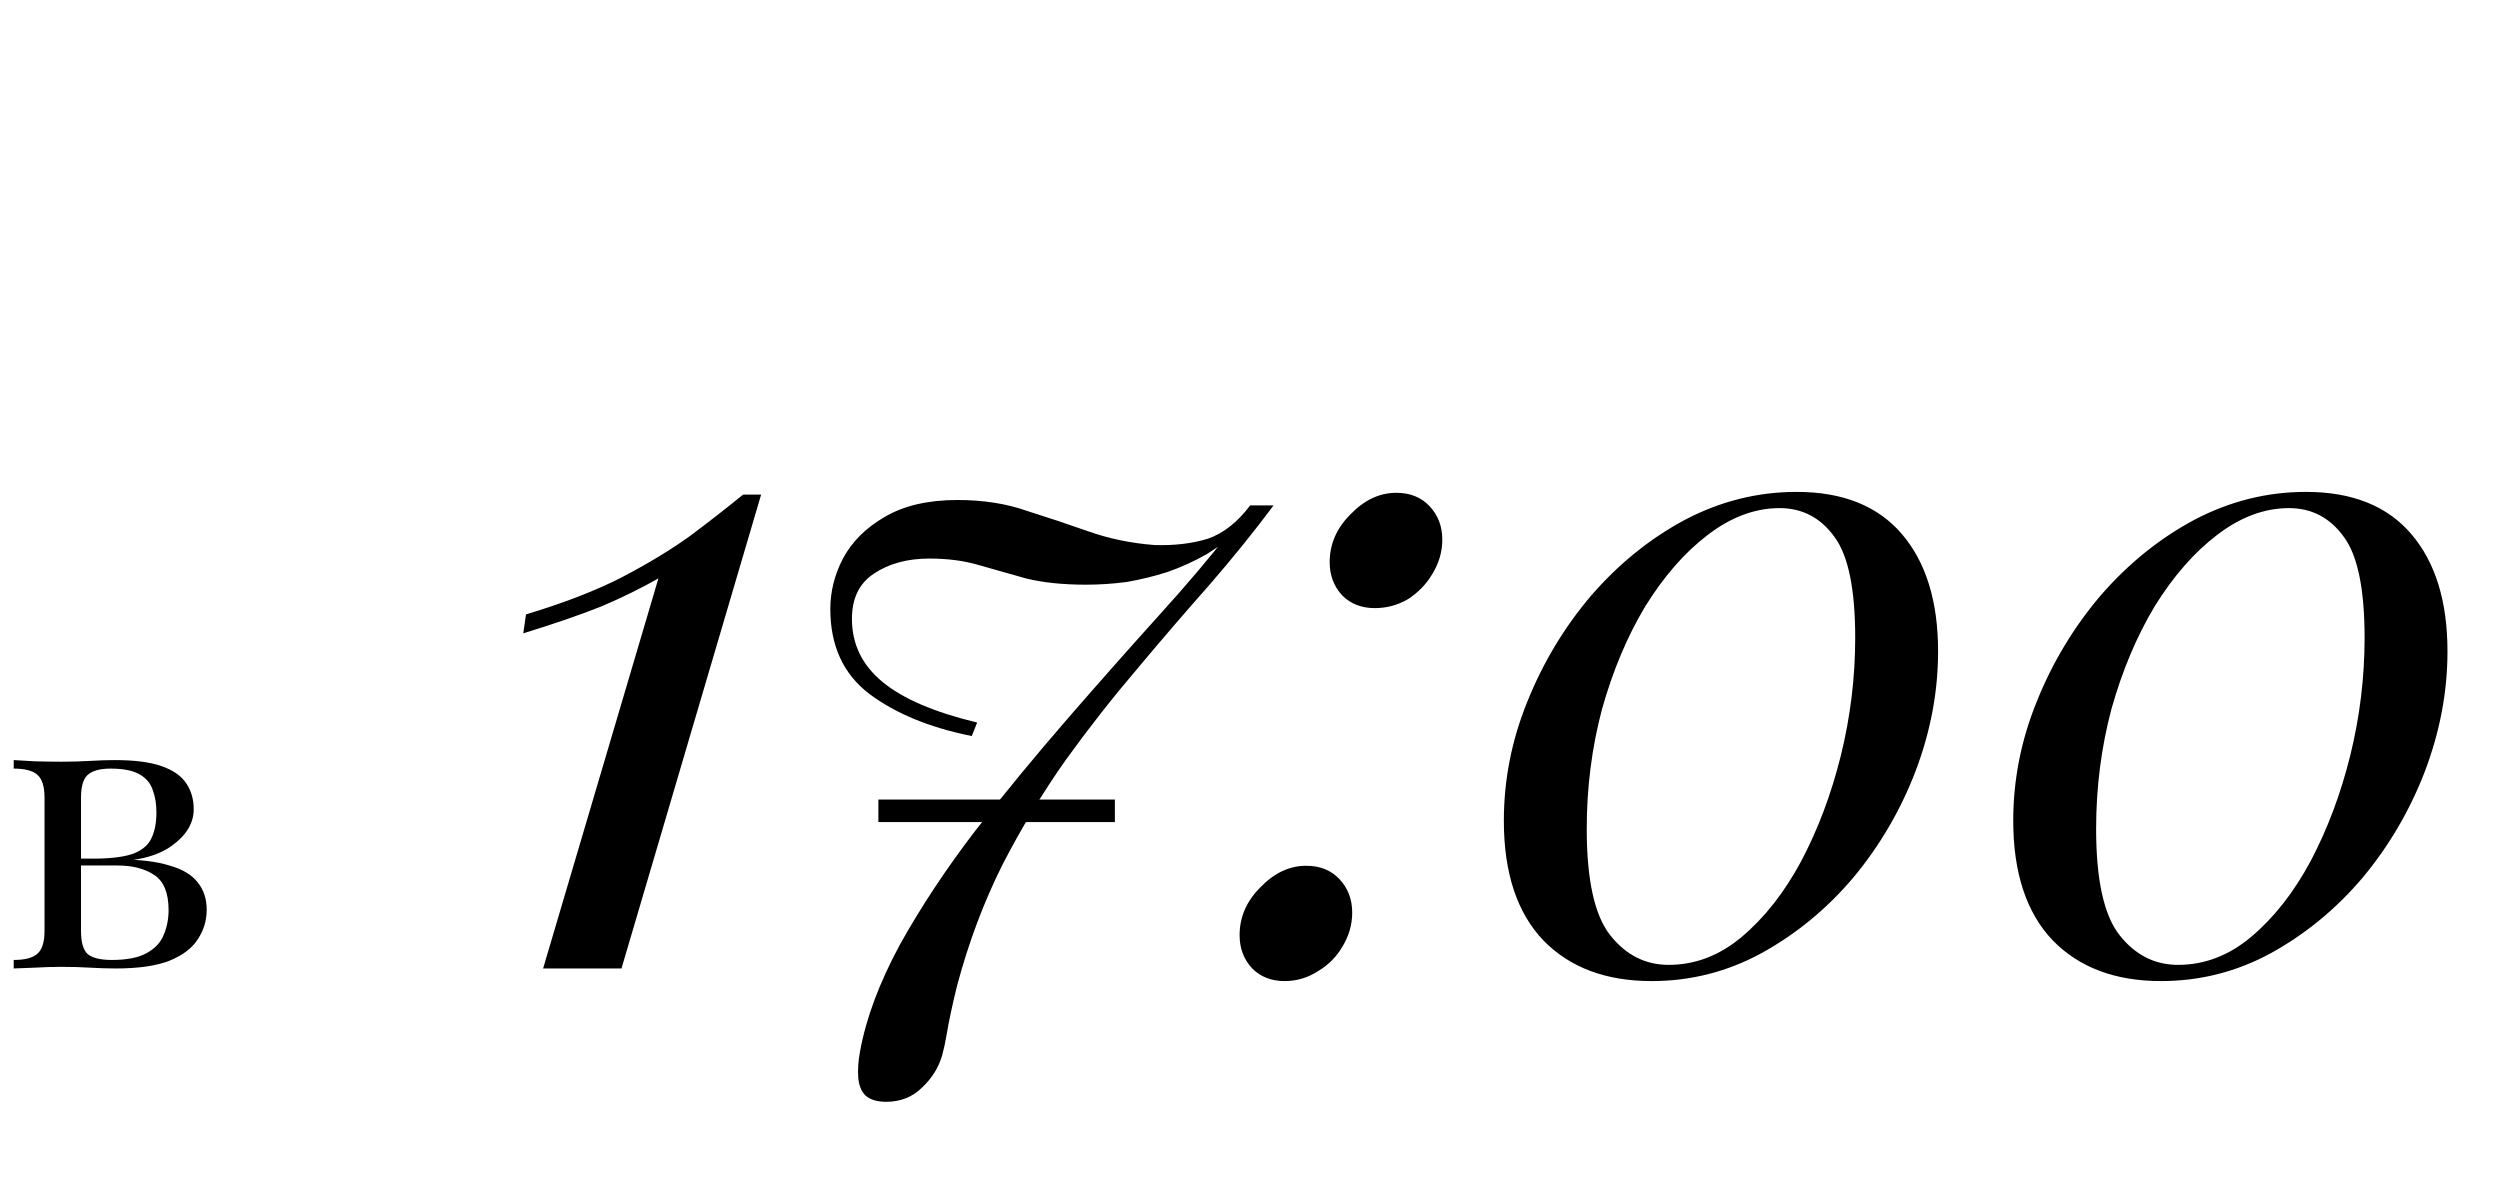 <?xml version="1.0" encoding="UTF-8"?> <svg xmlns="http://www.w3.org/2000/svg" width="111" height="53" viewBox="0 0 111 53" fill="none"> <path d="M5.091 33.748C5.979 33.748 6.675 33.838 7.179 34.018C7.695 34.198 8.061 34.456 8.277 34.792C8.493 35.116 8.601 35.494 8.601 35.926C8.601 36.55 8.271 37.096 7.611 37.564C6.963 38.032 5.979 38.266 4.659 38.266C4.659 38.266 4.629 38.254 4.569 38.23C4.521 38.206 4.467 38.182 4.407 38.158C4.347 38.134 4.317 38.122 4.317 38.122C5.037 38.11 5.583 38.032 5.955 37.888C6.339 37.732 6.597 37.504 6.729 37.204C6.873 36.904 6.945 36.526 6.945 36.07C6.945 35.698 6.891 35.368 6.783 35.08C6.687 34.78 6.489 34.546 6.189 34.378C5.901 34.21 5.475 34.126 4.911 34.126C4.431 34.126 4.089 34.222 3.885 34.414C3.693 34.594 3.597 34.93 3.597 35.422V41.326C3.597 41.83 3.693 42.172 3.885 42.352C4.089 42.532 4.449 42.622 4.965 42.622C5.637 42.622 6.153 42.52 6.513 42.316C6.885 42.112 7.137 41.842 7.269 41.506C7.413 41.17 7.485 40.804 7.485 40.408C7.485 39.64 7.269 39.118 6.837 38.842C6.417 38.566 5.877 38.428 5.217 38.428H2.481C2.481 38.428 2.481 38.38 2.481 38.284C2.481 38.176 2.481 38.122 2.481 38.122H5.055L5.217 38.158C6.177 38.158 6.945 38.248 7.521 38.428C8.109 38.596 8.529 38.848 8.781 39.184C9.045 39.508 9.177 39.91 9.177 40.39C9.177 40.87 9.045 41.308 8.781 41.704C8.529 42.1 8.109 42.418 7.521 42.658C6.933 42.886 6.141 43 5.145 43C4.773 43 4.389 42.988 3.993 42.964C3.597 42.94 3.177 42.928 2.733 42.928C2.361 42.928 1.965 42.94 1.545 42.964C1.125 42.976 0.813 42.988 0.609 43V42.622C1.101 42.622 1.449 42.532 1.653 42.352C1.869 42.172 1.977 41.83 1.977 41.326V35.422C1.977 34.918 1.869 34.576 1.653 34.396C1.449 34.216 1.101 34.126 0.609 34.126V33.748C0.813 33.76 1.125 33.778 1.545 33.802C1.965 33.814 2.361 33.82 2.733 33.82C3.165 33.82 3.585 33.808 3.993 33.784C4.401 33.76 4.767 33.748 5.091 33.748Z" fill="black"></path> <path d="M33.794 21.96L27.594 43H24.114L29.234 25.68C28.488 26.107 27.648 26.52 26.714 26.92C25.781 27.293 24.621 27.693 23.234 28.12L23.354 27.28C25.034 26.773 26.448 26.227 27.594 25.64C28.768 25.027 29.781 24.413 30.634 23.8C31.488 23.16 32.274 22.547 32.994 21.96H33.794ZM42.506 22.2C43.653 22.2 44.68 22.36 45.586 22.68C46.52 22.973 47.44 23.28 48.346 23.6C49.253 23.92 50.226 24.12 51.266 24.2C52.146 24.227 52.933 24.133 53.626 23.92C54.32 23.68 54.946 23.187 55.506 22.44H56.546C55.693 23.587 54.746 24.76 53.706 25.96C52.666 27.133 51.6 28.373 50.506 29.68C49.413 30.96 48.346 32.32 47.306 33.76C46.293 35.2 45.36 36.747 44.506 38.4C43.68 40.053 43.013 41.827 42.506 43.72C42.4 44.147 42.306 44.547 42.226 44.92C42.146 45.293 42.08 45.64 42.026 45.96C41.973 46.28 41.906 46.587 41.826 46.88C41.666 47.413 41.373 47.88 40.946 48.28C40.52 48.707 39.986 48.92 39.346 48.92C38.946 48.92 38.64 48.827 38.426 48.64C38.24 48.453 38.133 48.187 38.106 47.84C38.08 47.493 38.106 47.107 38.186 46.68C38.453 45.213 39.04 43.64 39.946 41.96C40.88 40.28 42 38.587 43.306 36.88C44.64 35.173 46.013 33.507 47.426 31.88C48.84 30.253 50.173 28.747 51.426 27.36C52.706 25.947 53.746 24.72 54.546 23.68C54.546 23.68 54.653 23.64 54.866 23.56C55.08 23.453 55.186 23.4 55.186 23.4C54.68 23.853 54.146 24.253 53.586 24.6C53.026 24.92 52.44 25.187 51.826 25.4C51.24 25.587 50.64 25.733 50.026 25.84C49.413 25.92 48.813 25.96 48.226 25.96C47.186 25.96 46.293 25.867 45.546 25.68C44.8 25.467 44.093 25.267 43.426 25.08C42.786 24.893 42.066 24.8 41.266 24.8C40.28 24.8 39.453 25.027 38.786 25.48C38.146 25.907 37.826 26.573 37.826 27.48C37.826 28.6 38.28 29.533 39.186 30.28C40.093 31.027 41.493 31.627 43.386 32.08L43.146 32.68C41.28 32.307 39.76 31.68 38.586 30.8C37.44 29.92 36.866 28.667 36.866 27.04C36.866 26.267 37.053 25.52 37.426 24.8C37.826 24.053 38.44 23.44 39.266 22.96C40.12 22.453 41.2 22.2 42.506 22.2ZM59.038 24.96C59.038 24.16 59.345 23.453 59.958 22.84C60.572 22.2 61.252 21.88 61.998 21.88C62.612 21.88 63.105 22.08 63.478 22.48C63.852 22.88 64.038 23.373 64.038 23.96C64.038 24.493 63.892 25 63.598 25.48C63.332 25.933 62.972 26.307 62.518 26.6C62.065 26.867 61.572 27 61.038 27C60.452 27 59.972 26.813 59.598 26.44C59.225 26.04 59.038 25.547 59.038 24.96ZM55.038 41.52C55.038 40.72 55.345 40.013 55.958 39.4C56.572 38.76 57.252 38.44 57.998 38.44C58.612 38.44 59.105 38.64 59.478 39.04C59.852 39.44 60.038 39.933 60.038 40.52C60.038 41.053 59.892 41.56 59.598 42.04C59.332 42.493 58.972 42.853 58.518 43.12C58.065 43.413 57.572 43.56 57.038 43.56C56.452 43.56 55.972 43.373 55.598 43C55.225 42.6 55.038 42.107 55.038 41.52ZM79.771 21.84C81.825 21.84 83.385 22.467 84.451 23.72C85.518 24.973 86.051 26.707 86.051 28.92C86.051 30.707 85.718 32.48 85.051 34.24C84.385 35.973 83.465 37.547 82.291 38.96C81.118 40.347 79.758 41.467 78.211 42.32C76.691 43.147 75.065 43.56 73.331 43.56C71.305 43.56 69.705 42.96 68.531 41.76C67.358 40.533 66.771 38.76 66.771 36.44C66.771 34.627 67.118 32.867 67.811 31.16C68.505 29.427 69.451 27.853 70.651 26.44C71.878 25.027 73.265 23.907 74.811 23.08C76.385 22.253 78.038 21.84 79.771 21.84ZM79.011 22.56C77.918 22.56 76.851 22.96 75.811 23.76C74.798 24.533 73.878 25.587 73.051 26.92C72.251 28.253 71.611 29.773 71.131 31.48C70.678 33.187 70.451 34.96 70.451 36.8C70.451 39.067 70.798 40.64 71.491 41.52C72.185 42.4 73.051 42.84 74.091 42.84C75.265 42.84 76.345 42.427 77.331 41.6C78.345 40.747 79.225 39.627 79.971 38.24C80.718 36.827 81.305 35.267 81.731 33.56C82.158 31.827 82.371 30.08 82.371 28.32C82.371 26.16 82.065 24.667 81.451 23.84C80.838 22.987 80.025 22.56 79.011 22.56ZM102.388 21.84C104.442 21.84 106.002 22.467 107.068 23.72C108.135 24.973 108.668 26.707 108.668 28.92C108.668 30.707 108.335 32.48 107.668 34.24C107.002 35.973 106.082 37.547 104.908 38.96C103.735 40.347 102.375 41.467 100.828 42.32C99.308 43.147 97.682 43.56 95.948 43.56C93.922 43.56 92.322 42.96 91.148 41.76C89.975 40.533 89.388 38.76 89.388 36.44C89.388 34.627 89.735 32.867 90.428 31.16C91.122 29.427 92.068 27.853 93.268 26.44C94.495 25.027 95.882 23.907 97.428 23.08C99.002 22.253 100.655 21.84 102.388 21.84ZM101.628 22.56C100.535 22.56 99.468 22.96 98.428 23.76C97.415 24.533 96.495 25.587 95.668 26.92C94.868 28.253 94.228 29.773 93.748 31.48C93.295 33.187 93.068 34.96 93.068 36.8C93.068 39.067 93.415 40.64 94.108 41.52C94.802 42.4 95.668 42.84 96.708 42.84C97.882 42.84 98.962 42.427 99.948 41.6C100.962 40.747 101.842 39.627 102.588 38.24C103.335 36.827 103.922 35.267 104.348 33.56C104.775 31.827 104.988 30.08 104.988 28.32C104.988 26.16 104.682 24.667 104.068 23.84C103.455 22.987 102.642 22.56 101.628 22.56Z" fill="black"></path> <path d="M39 36H49.5" stroke="black"></path> </svg> 